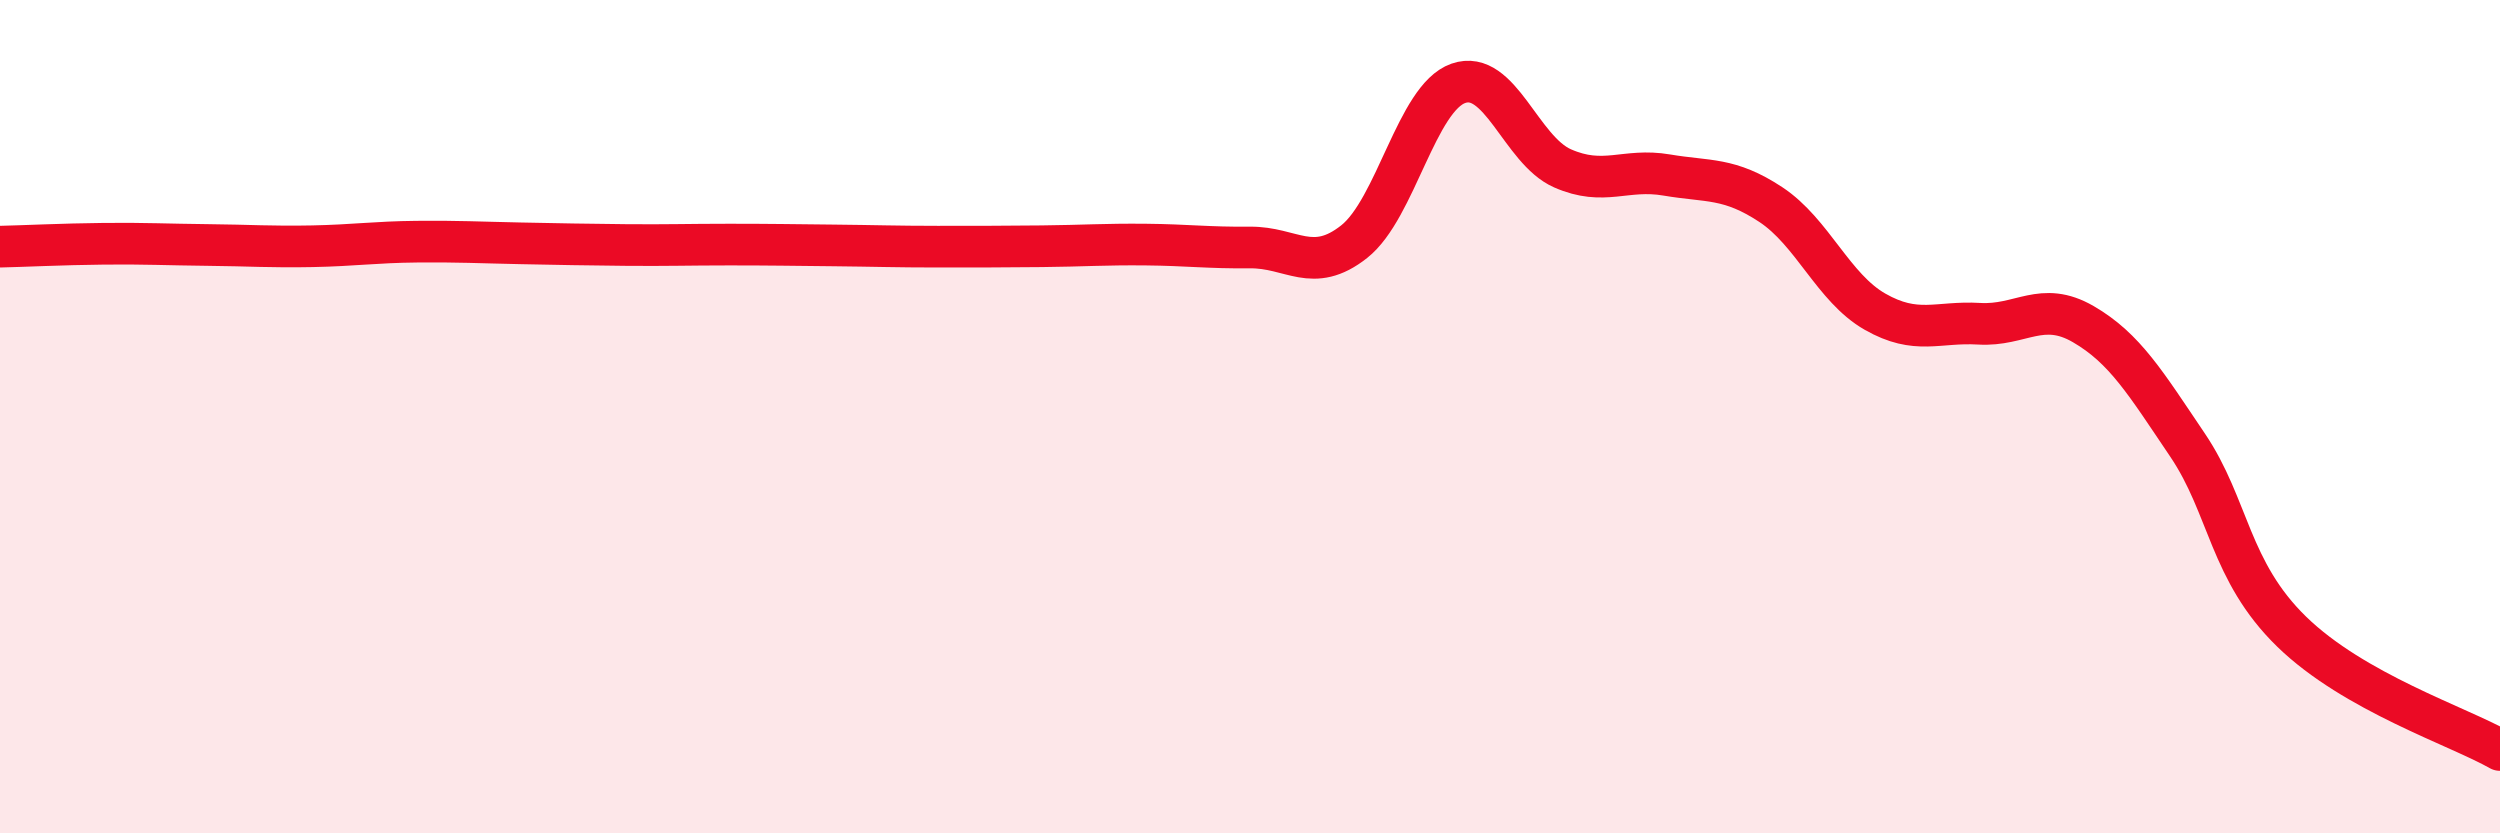 
    <svg width="60" height="20" viewBox="0 0 60 20" xmlns="http://www.w3.org/2000/svg">
      <path
        d="M 0,5.92 C 0.5,5.91 1.5,5.86 2.5,5.85 C 3.5,5.84 4,5.87 5,5.88 C 6,5.89 6.5,5.93 7.5,5.91 C 8.5,5.89 9,5.81 10,5.8 C 11,5.79 11.5,5.82 12.5,5.84 C 13.5,5.86 14,5.87 15,5.88 C 16,5.89 16.5,5.87 17.5,5.87 C 18.5,5.87 19,5.88 20,5.89 C 21,5.9 21.5,5.92 22.5,5.92 C 23.5,5.92 24,5.92 25,5.91 C 26,5.9 26.5,5.86 27.5,5.87 C 28.5,5.88 29,5.95 30,5.94 C 31,5.93 31.5,6.59 32.5,5.8 C 33.5,5.01 34,2.35 35,2 C 36,1.65 36.5,3.6 37.5,4.04 C 38.5,4.48 39,4.03 40,4.2 C 41,4.37 41.5,4.25 42.5,4.91 C 43.5,5.57 44,6.91 45,7.48 C 46,8.05 46.5,7.71 47.5,7.77 C 48.5,7.83 49,7.2 50,7.78 C 51,8.36 51.5,9.2 52.5,10.68 C 53.5,12.16 53.5,13.7 55,15.16 C 56.5,16.62 59,17.43 60,18L60 20L0 20Z"
        fill="#EB0A25"
        opacity="0.1"
        stroke-linecap="round"
        stroke-linejoin="round"
      />
      <path
        d="M 0,5.92 C 0.5,5.91 1.5,5.86 2.5,5.85 C 3.5,5.84 4,5.87 5,5.88 C 6,5.89 6.5,5.93 7.5,5.91 C 8.5,5.89 9,5.81 10,5.8 C 11,5.79 11.5,5.82 12.5,5.84 C 13.5,5.86 14,5.87 15,5.88 C 16,5.89 16.5,5.87 17.5,5.87 C 18.5,5.87 19,5.88 20,5.89 C 21,5.9 21.5,5.92 22.5,5.92 C 23.5,5.92 24,5.92 25,5.91 C 26,5.9 26.5,5.86 27.5,5.87 C 28.5,5.88 29,5.95 30,5.94 C 31,5.93 31.5,6.59 32.5,5.8 C 33.5,5.01 34,2.35 35,2 C 36,1.65 36.5,3.6 37.5,4.04 C 38.5,4.48 39,4.03 40,4.2 C 41,4.37 41.5,4.25 42.5,4.91 C 43.5,5.57 44,6.91 45,7.48 C 46,8.05 46.5,7.71 47.5,7.77 C 48.5,7.83 49,7.2 50,7.78 C 51,8.36 51.5,9.2 52.5,10.68 C 53.5,12.16 53.5,13.7 55,15.16 C 56.5,16.62 59,17.43 60,18"
        stroke="#EB0A25"
        stroke-width="1"
        fill="none"
        stroke-linecap="round"
        stroke-linejoin="round"
      />
    </svg>
  